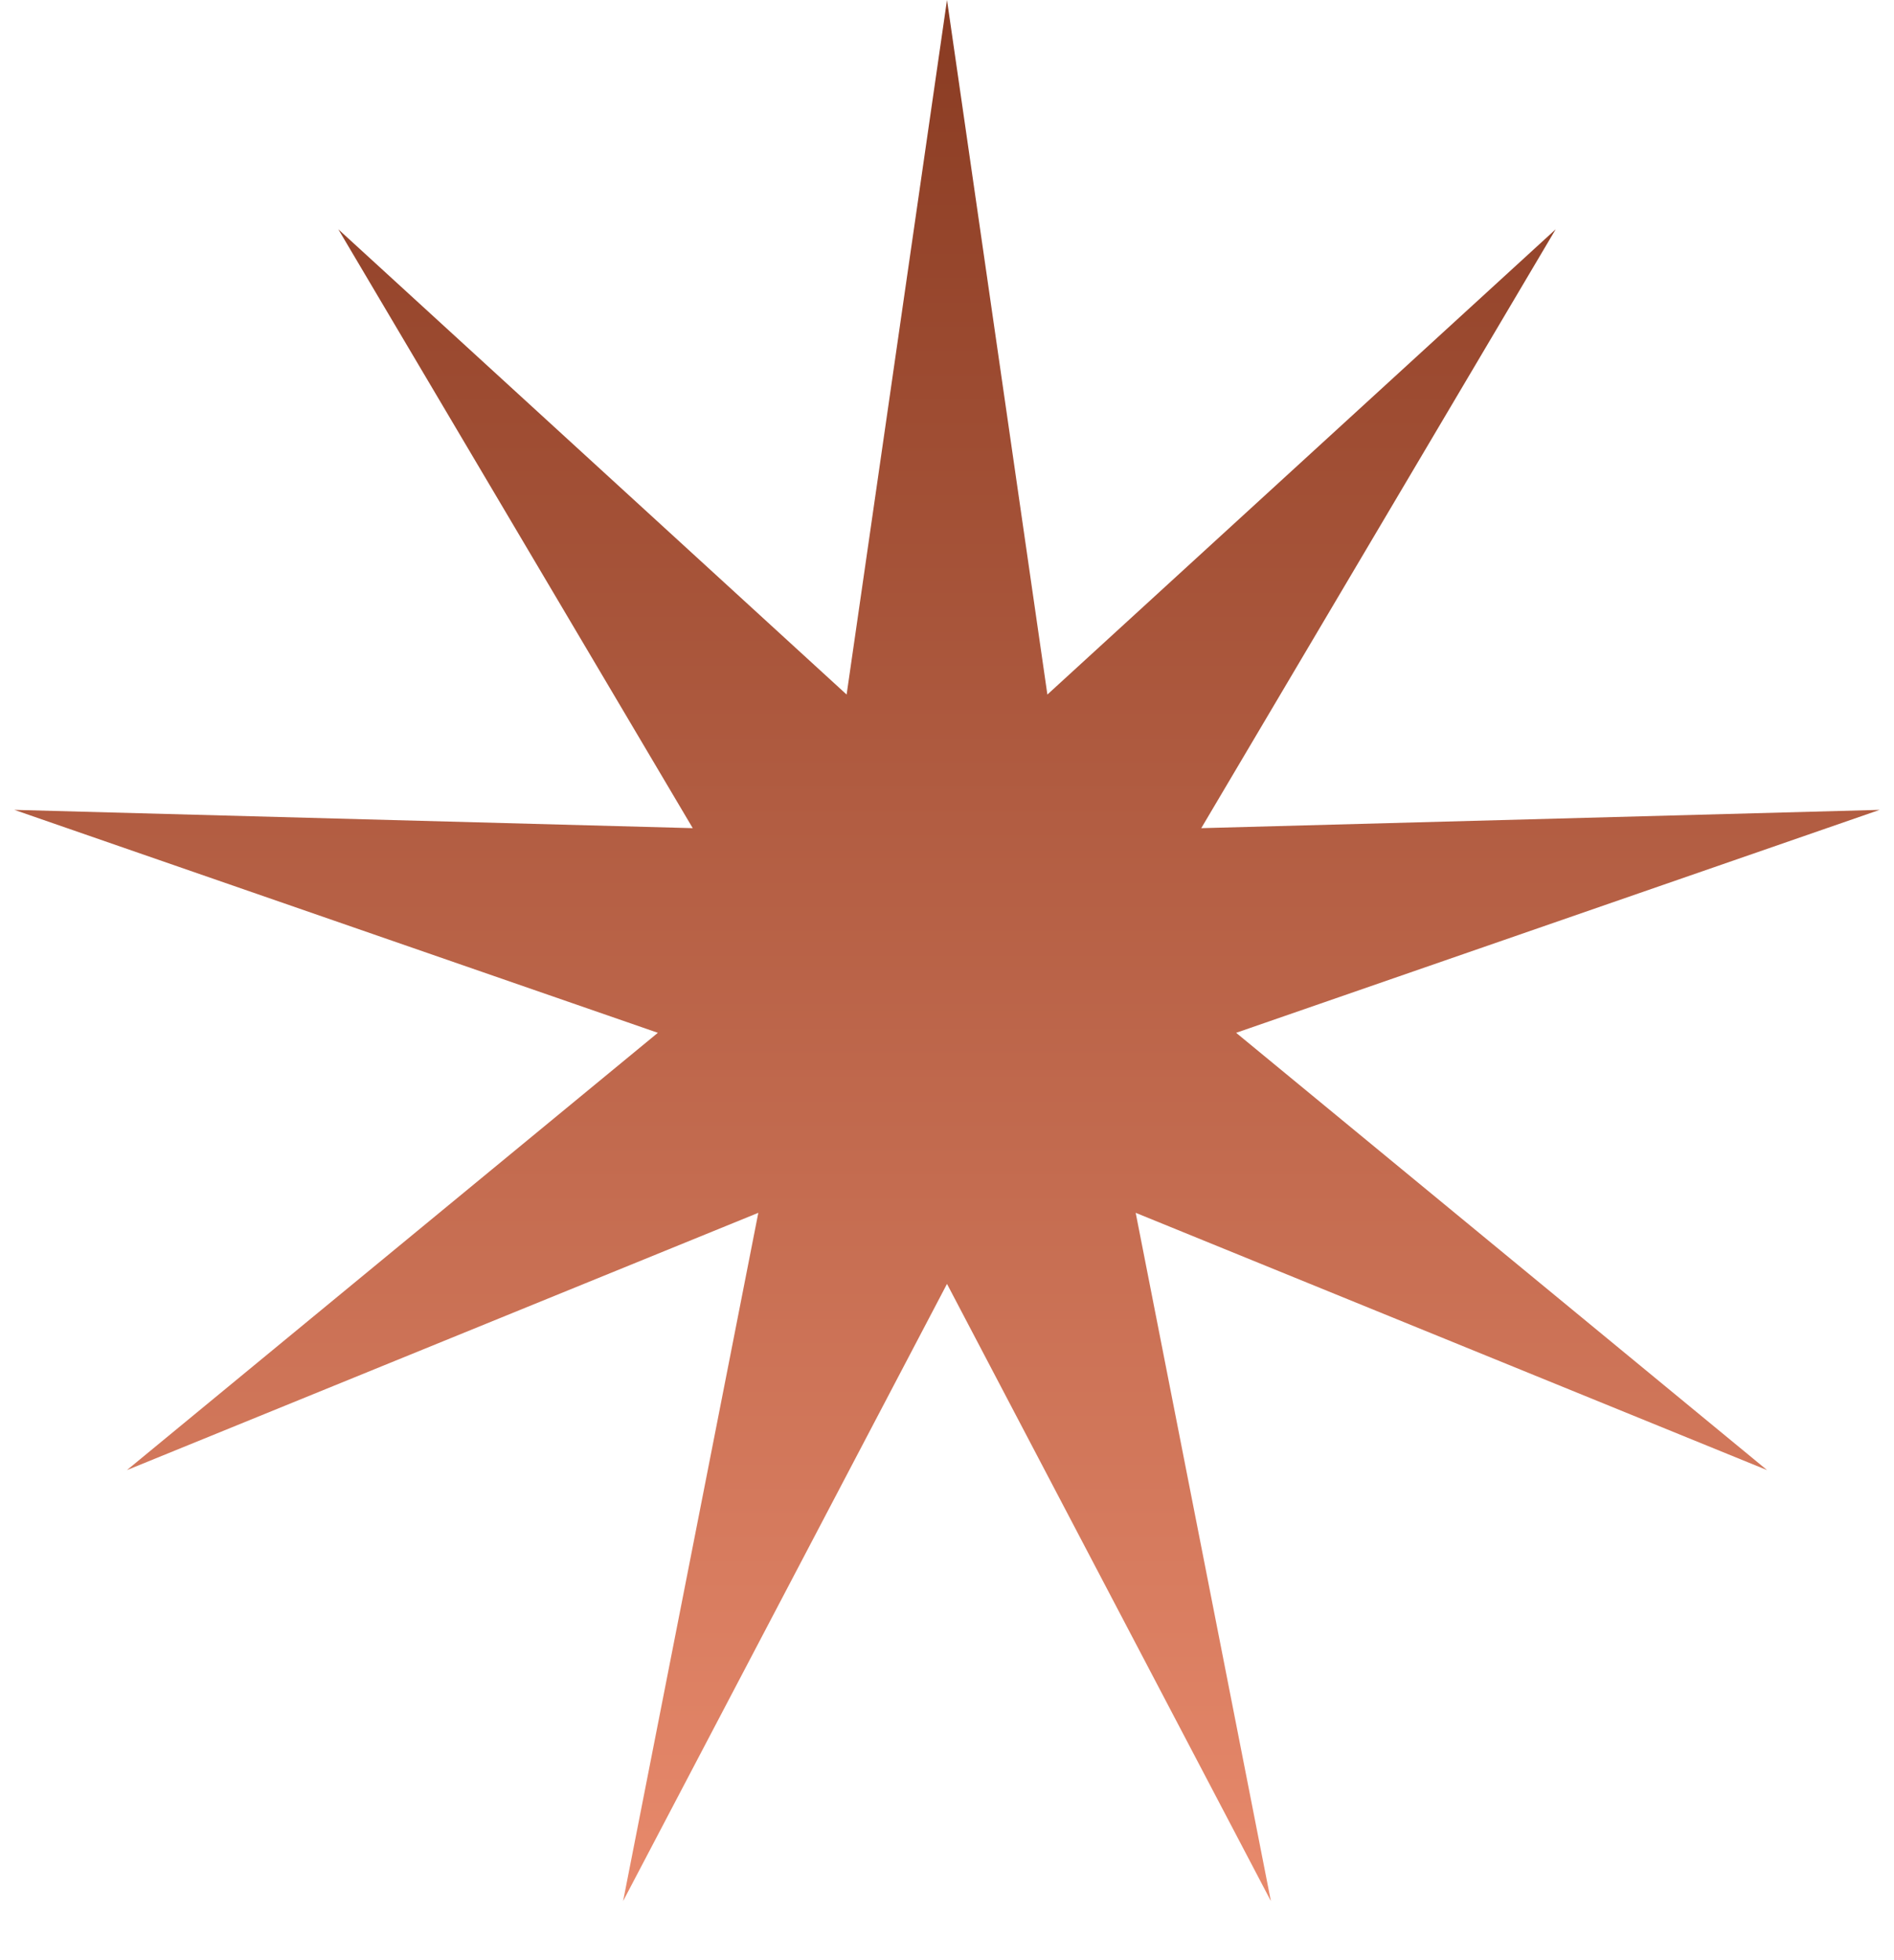 <?xml version="1.0" encoding="UTF-8"?> <svg xmlns="http://www.w3.org/2000/svg" width="29" height="30" viewBox="0 0 29 30" fill="none"> <path d="M14.5 0L16.037 10.63L23.82 3.509L18.393 12.675L28.78 12.395L18.927 15.807L27.057 22.5L17.389 18.562L19.459 29.095L14.5 19.65L9.541 29.095L11.611 18.562L1.943 22.5L10.073 15.807L0.22 12.395L10.607 12.675L5.18 3.509L12.963 10.63L14.5 0Z" fill="url(#paint0_linear_1607_2847)"></path> <defs> <linearGradient id="paint0_linear_1607_2847" x1="14.5" y1="0" x2="14.5" y2="30" gradientUnits="userSpaceOnUse"> <stop stop-color="#893B22"></stop> <stop offset="1" stop-color="#EB8C6E"></stop> </linearGradient> </defs> </svg> 